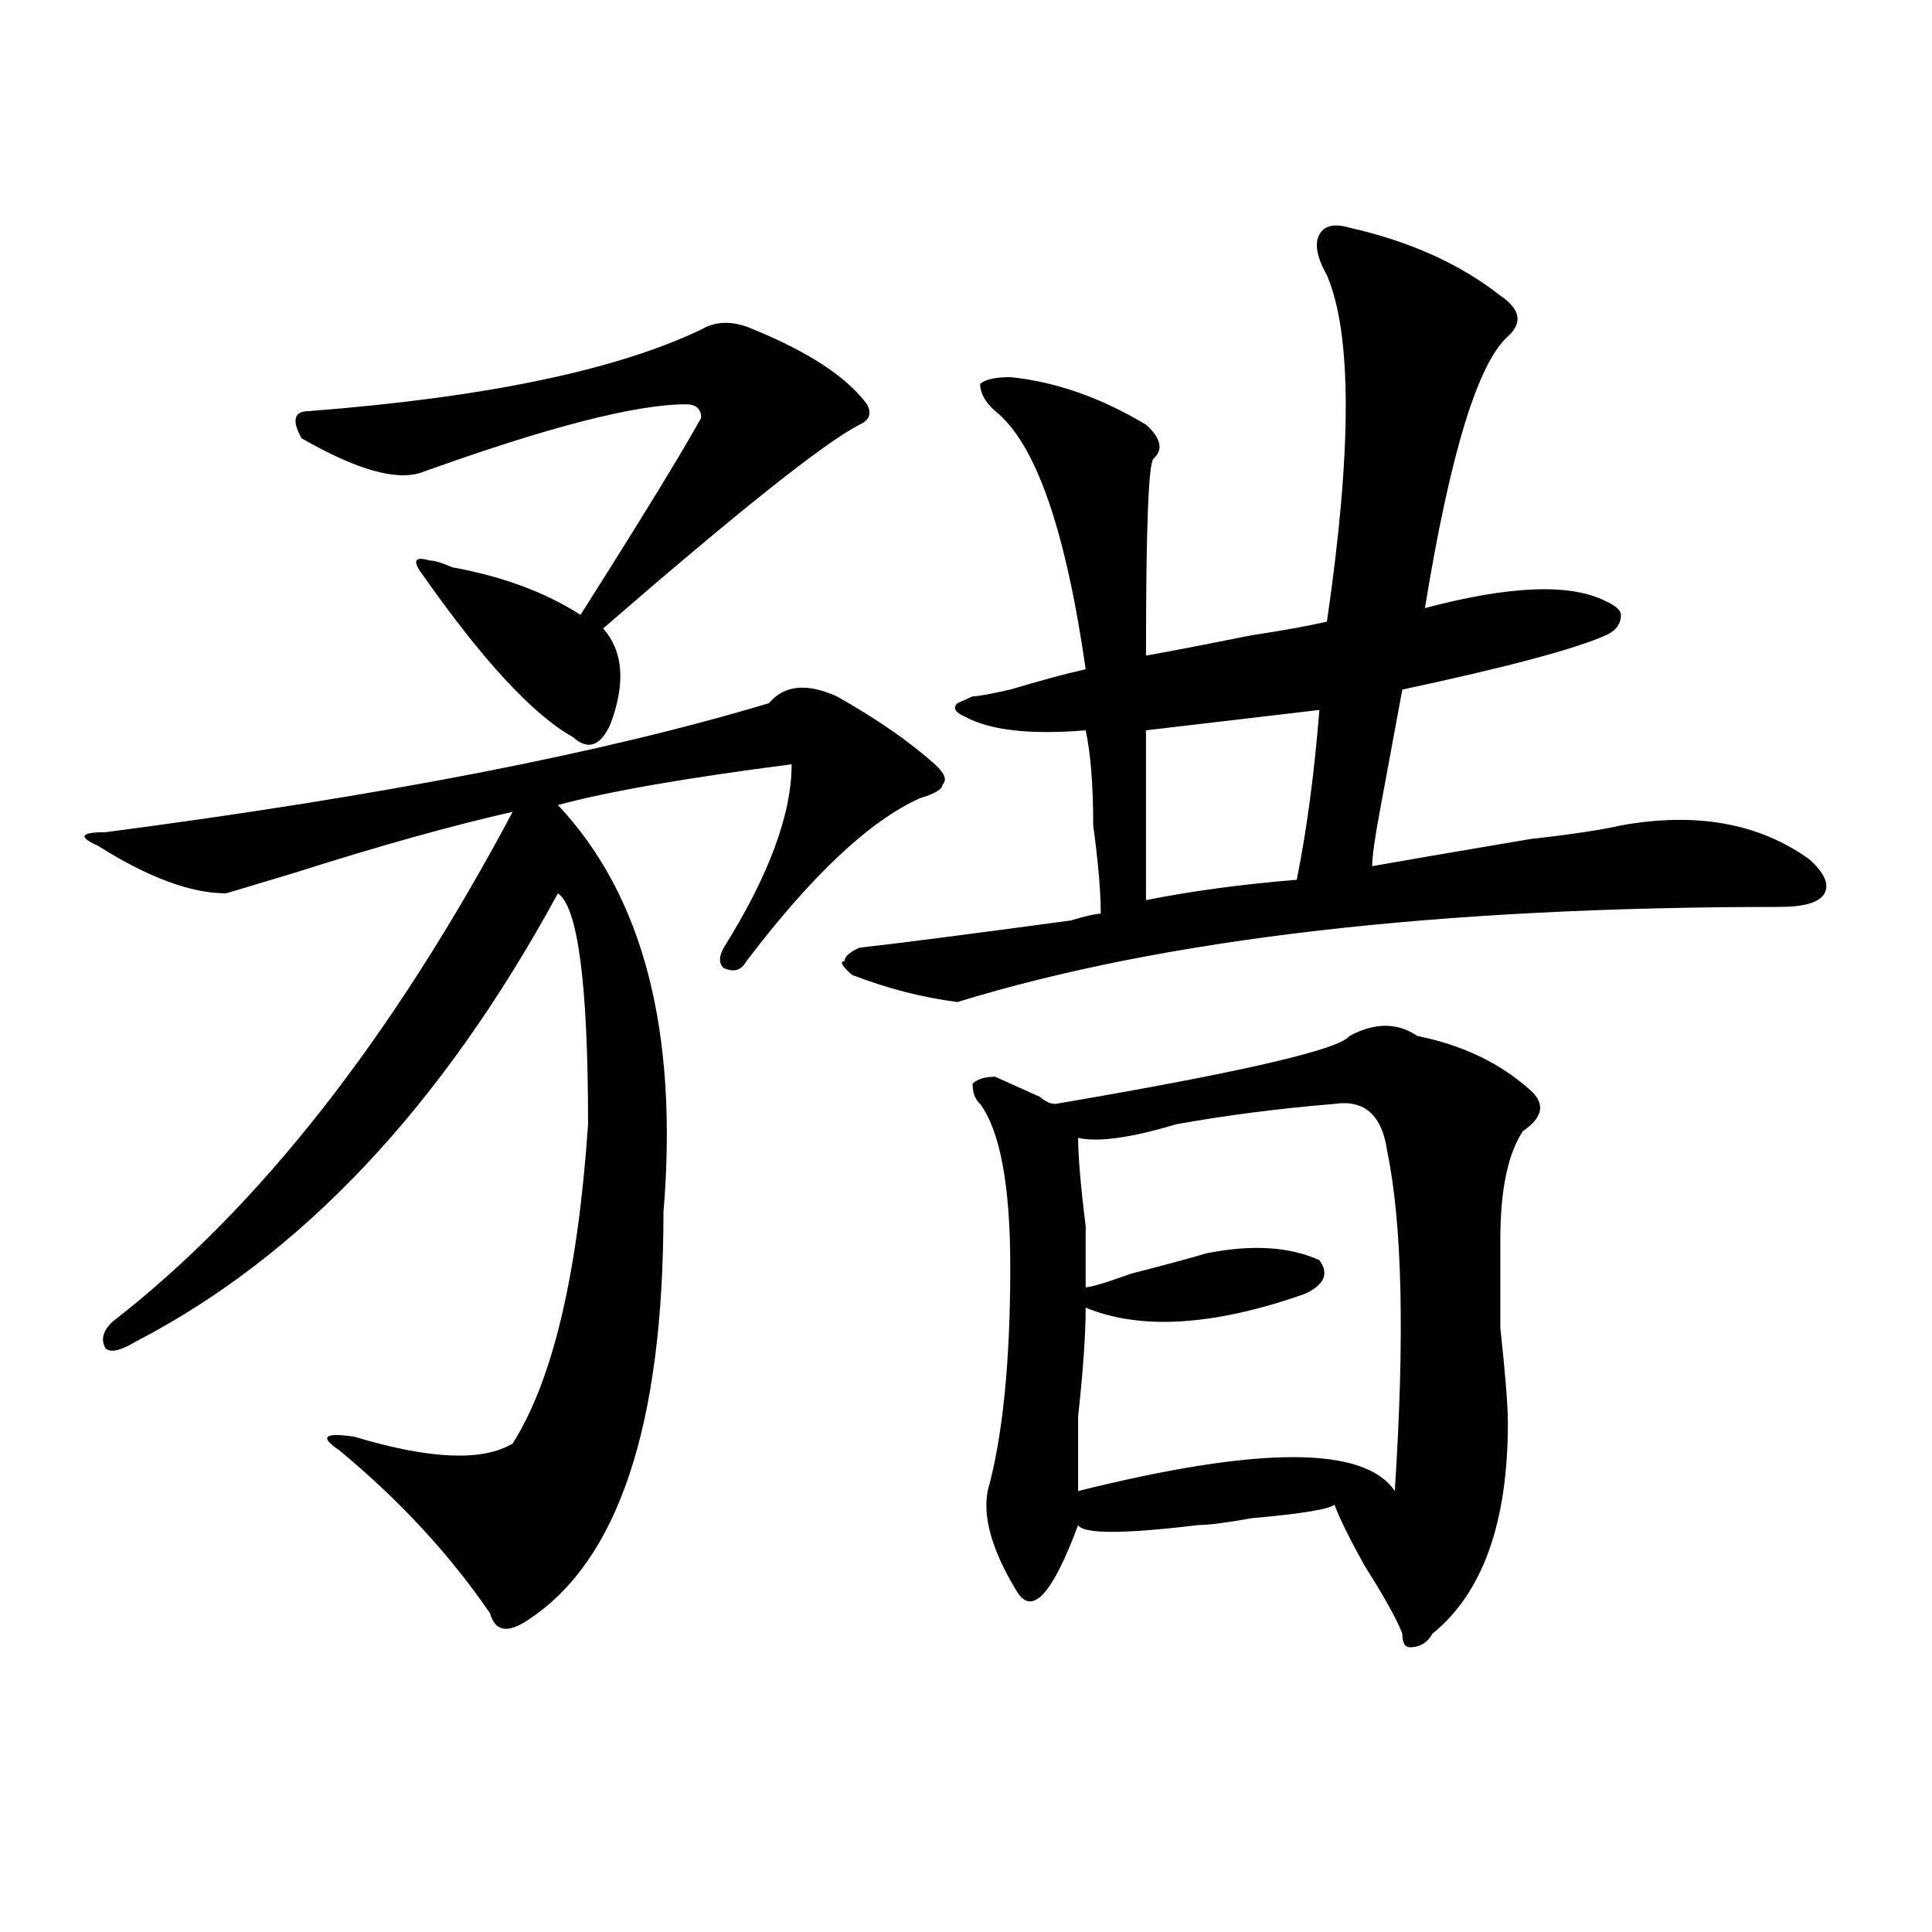 <?xml version="1.0" encoding="utf-8"?>
<!-- Generator: Adobe Illustrator 16.0.0, SVG Export Plug-In . SVG Version: 6.00 Build 0)  -->
<!DOCTYPE svg PUBLIC "-//W3C//DTD SVG 1.1//EN" "http://www.w3.org/Graphics/SVG/1.1/DTD/svg11.dtd">
<svg version="1.1" id="图层_1" xmlns="http://www.w3.org/2000/svg" xmlns:xlink="http://www.w3.org/1999/xlink" x="0px" y="0px"
	 width="1000px" height="1000px" viewBox="0 0 1000 1000" enable-background="new 0 0 1000 1000" xml:space="preserve">
<path d="M433.161,360.438c20.792,11.755,37.682,23.456,50.73,35.156c5.183,4.724,6.463,8.239,3.902,10.547
	c0,2.362-3.902,4.724-11.707,7.031c-26.036,11.755-55.974,39.88-89.754,84.375c-2.622,4.724-6.524,5.878-11.707,3.516
	c-2.622-2.308-2.622-5.823,0-10.547c23.414-37.464,35.121-69.104,35.121-94.922c-54.633,7.031-94.998,14.063-120.973,21.094
	c44.206,46.911,62.438,117.224,54.633,210.938c0,110.192-23.414,180.505-70.242,210.938c-10.427,7.031-16.951,5.822-19.512-3.516
	c-20.853-30.433-46.828-58.558-78.047-84.375c-10.427-7.031-7.805-9.339,7.805-7.031c39.023,11.755,66.34,12.909,81.949,3.516
	c20.792-32.794,33.78-87.891,39.023-165.234c0-72.62-5.244-112.5-15.609-119.531c-59.877,110.192-132.68,187.536-218.531,232.031
	c-7.805,4.724-13.049,5.878-15.609,3.516c-2.622-4.669-1.342-9.339,3.902-14.063c75.425-58.558,144.387-146.448,206.824-263.672
	c-31.219,7.031-68.962,17.578-113.168,31.641c-15.609,4.724-27.316,8.239-35.121,10.547c-18.231,0-40.365-8.185-66.34-24.609
	c-10.427-4.669-9.146-7.031,3.902-7.031c143.045-18.731,257.555-40.979,343.406-66.797
	C405.844,354.614,417.551,353.406,433.161,360.438z M390.235,170.594c28.597,11.755,48.109,24.609,58.535,38.672
	c2.561,4.724,1.281,8.239-3.902,10.547c-18.231,9.394-62.438,44.55-132.68,105.469c10.365,11.755,11.707,28.125,3.902,49.219
	c-5.244,11.755-11.707,14.063-19.512,7.031c-20.853-11.7-46.828-39.825-78.047-84.375c-5.244-7.031-3.902-9.339,3.902-7.031
	c2.561,0,6.463,1.208,11.707,3.516c25.975,4.724,48.109,12.909,66.34,24.609c31.219-49.219,52.011-83.167,62.438-101.953
	c0-4.669-2.622-7.031-7.805-7.031c-26.036,0-71.584,11.755-136.582,35.156c-13.049,4.724-33.841-1.153-62.438-17.578
	c-5.244-9.339-3.902-14.063,3.902-14.063c91.034-7.031,158.655-21.094,202.922-42.188
	C370.723,165.925,379.808,165.925,390.235,170.594z M698.52,117.859c31.219,7.031,57.194,18.786,78.047,35.156
	c10.365,7.031,11.707,14.063,3.902,21.094c-15.609,14.063-29.938,60.974-42.926,140.625c44.206-11.7,75.425-12.854,93.656-3.516
	c5.183,2.362,7.805,4.724,7.805,7.031c0,4.724-2.622,8.239-7.805,10.547c-15.609,7.031-50.73,16.425-105.363,28.125
	c-2.622,14.063-6.524,35.156-11.707,63.281c-2.622,14.063-3.902,23.456-3.902,28.125c12.988-2.308,40.304-7.031,81.949-14.063
	c20.792-2.308,36.402-4.669,46.828-7.031c39.023-7.031,71.523-1.153,97.559,17.578c7.805,7.031,10.366,12.909,7.805,17.578
	c-2.622,4.724-10.426,7.031-23.414,7.031c-176.947,0-318.712,16.425-425.355,49.219c-18.231-2.308-36.463-7.031-54.633-14.063
	c-5.244-4.669-6.524-7.031-3.902-7.031c0-2.308,2.561-4.669,7.805-7.031c20.792-2.308,57.194-7.031,109.266-14.063
	c7.805-2.308,12.988-3.516,15.609-3.516c0-11.7-1.342-26.917-3.902-45.703c0-21.094-1.342-37.464-3.902-49.219
	c-28.658,2.362-49.45,0-62.438-7.031c-5.244-2.308-6.524-4.669-3.902-7.031l7.805-3.516c2.561,0,9.085-1.153,19.512-3.516
	c15.609-4.669,28.597-8.185,39.023-10.547c-10.427-72.62-26.036-117.169-46.828-133.594c-5.244-4.669-7.805-9.339-7.805-14.063
	c2.561-2.308,7.805-3.516,15.609-3.516c23.414,2.362,46.828,10.547,70.242,24.609c7.805,7.031,9.085,12.909,3.902,17.578
	c-2.622,2.362-3.902,36.364-3.902,101.953c12.988-2.308,31.219-5.823,54.633-10.547c15.609-2.308,28.597-4.669,39.023-7.031
	c12.988-89.044,12.988-148.81,0-179.297c-5.244-9.339-6.524-16.37-3.902-21.094C685.471,116.706,690.715,115.552,698.52,117.859z
	 M733.641,536.219c23.414,4.724,42.926,14.063,58.535,28.125c7.805,7.031,6.463,14.063-3.902,21.094
	c-7.805,11.755-11.707,30.487-11.707,56.25c0,7.031,0,22.302,0,45.703c2.561,23.456,3.902,39.88,3.902,49.219
	c0,51.581-13.049,87.891-39.023,108.984c-2.622,4.669-6.524,7.031-11.707,7.031c-2.622,0-3.902-2.362-3.902-7.031
	c-2.622-7.031-9.146-18.787-19.512-35.156c-7.805-14.063-13.049-24.609-15.609-31.641c-2.622,2.362-16.951,4.724-42.926,7.031
	c-13.049,2.362-22.134,3.516-27.316,3.516c-39.023,4.724-59.877,4.724-62.438,0C544.987,824.5,534.622,836.2,526.817,824.5
	c-13.049-21.094-18.231-38.672-15.609-52.734c7.805-28.125,11.707-66.797,11.707-116.016c0-42.188-5.244-70.313-15.609-84.375
	c-2.622-2.308-3.902-5.823-3.902-10.547c2.561-2.308,6.463-3.516,11.707-3.516c5.183,2.362,12.988,5.878,23.414,10.547
	c2.561,2.362,5.183,3.516,7.805,3.516c96.217-16.37,146.948-28.125,152.191-35.156C711.508,529.188,723.215,529.188,733.641,536.219
	z M690.715,571.375c-28.658,2.362-55.974,5.878-81.949,10.547c-23.414,7.031-40.365,9.394-50.73,7.031
	c0,9.394,1.281,24.609,3.902,45.703c0,14.063,0,24.609,0,31.641c2.561,0,10.365-2.308,23.414-7.031
	c18.17-4.669,31.219-8.185,39.023-10.547c23.414-4.669,42.926-3.516,58.535,3.516c5.183,7.031,2.561,12.909-7.805,17.578
	c-46.828,16.425-84.571,18.786-113.168,7.031c0,14.063-1.342,32.849-3.902,56.25c0,16.425,0,29.333,0,38.672
	c93.656-23.401,148.289-23.401,163.898,0c5.183-79.651,3.902-138.263-3.902-175.781C715.41,577.253,706.325,569.067,690.715,571.375
	z M682.911,367.469l-89.754,10.547c0,35.156,0,64.489,0,87.891c23.414-4.669,49.389-8.185,78.047-10.547
	C676.386,429.597,680.289,400.317,682.911,367.469z"/>
</svg>
